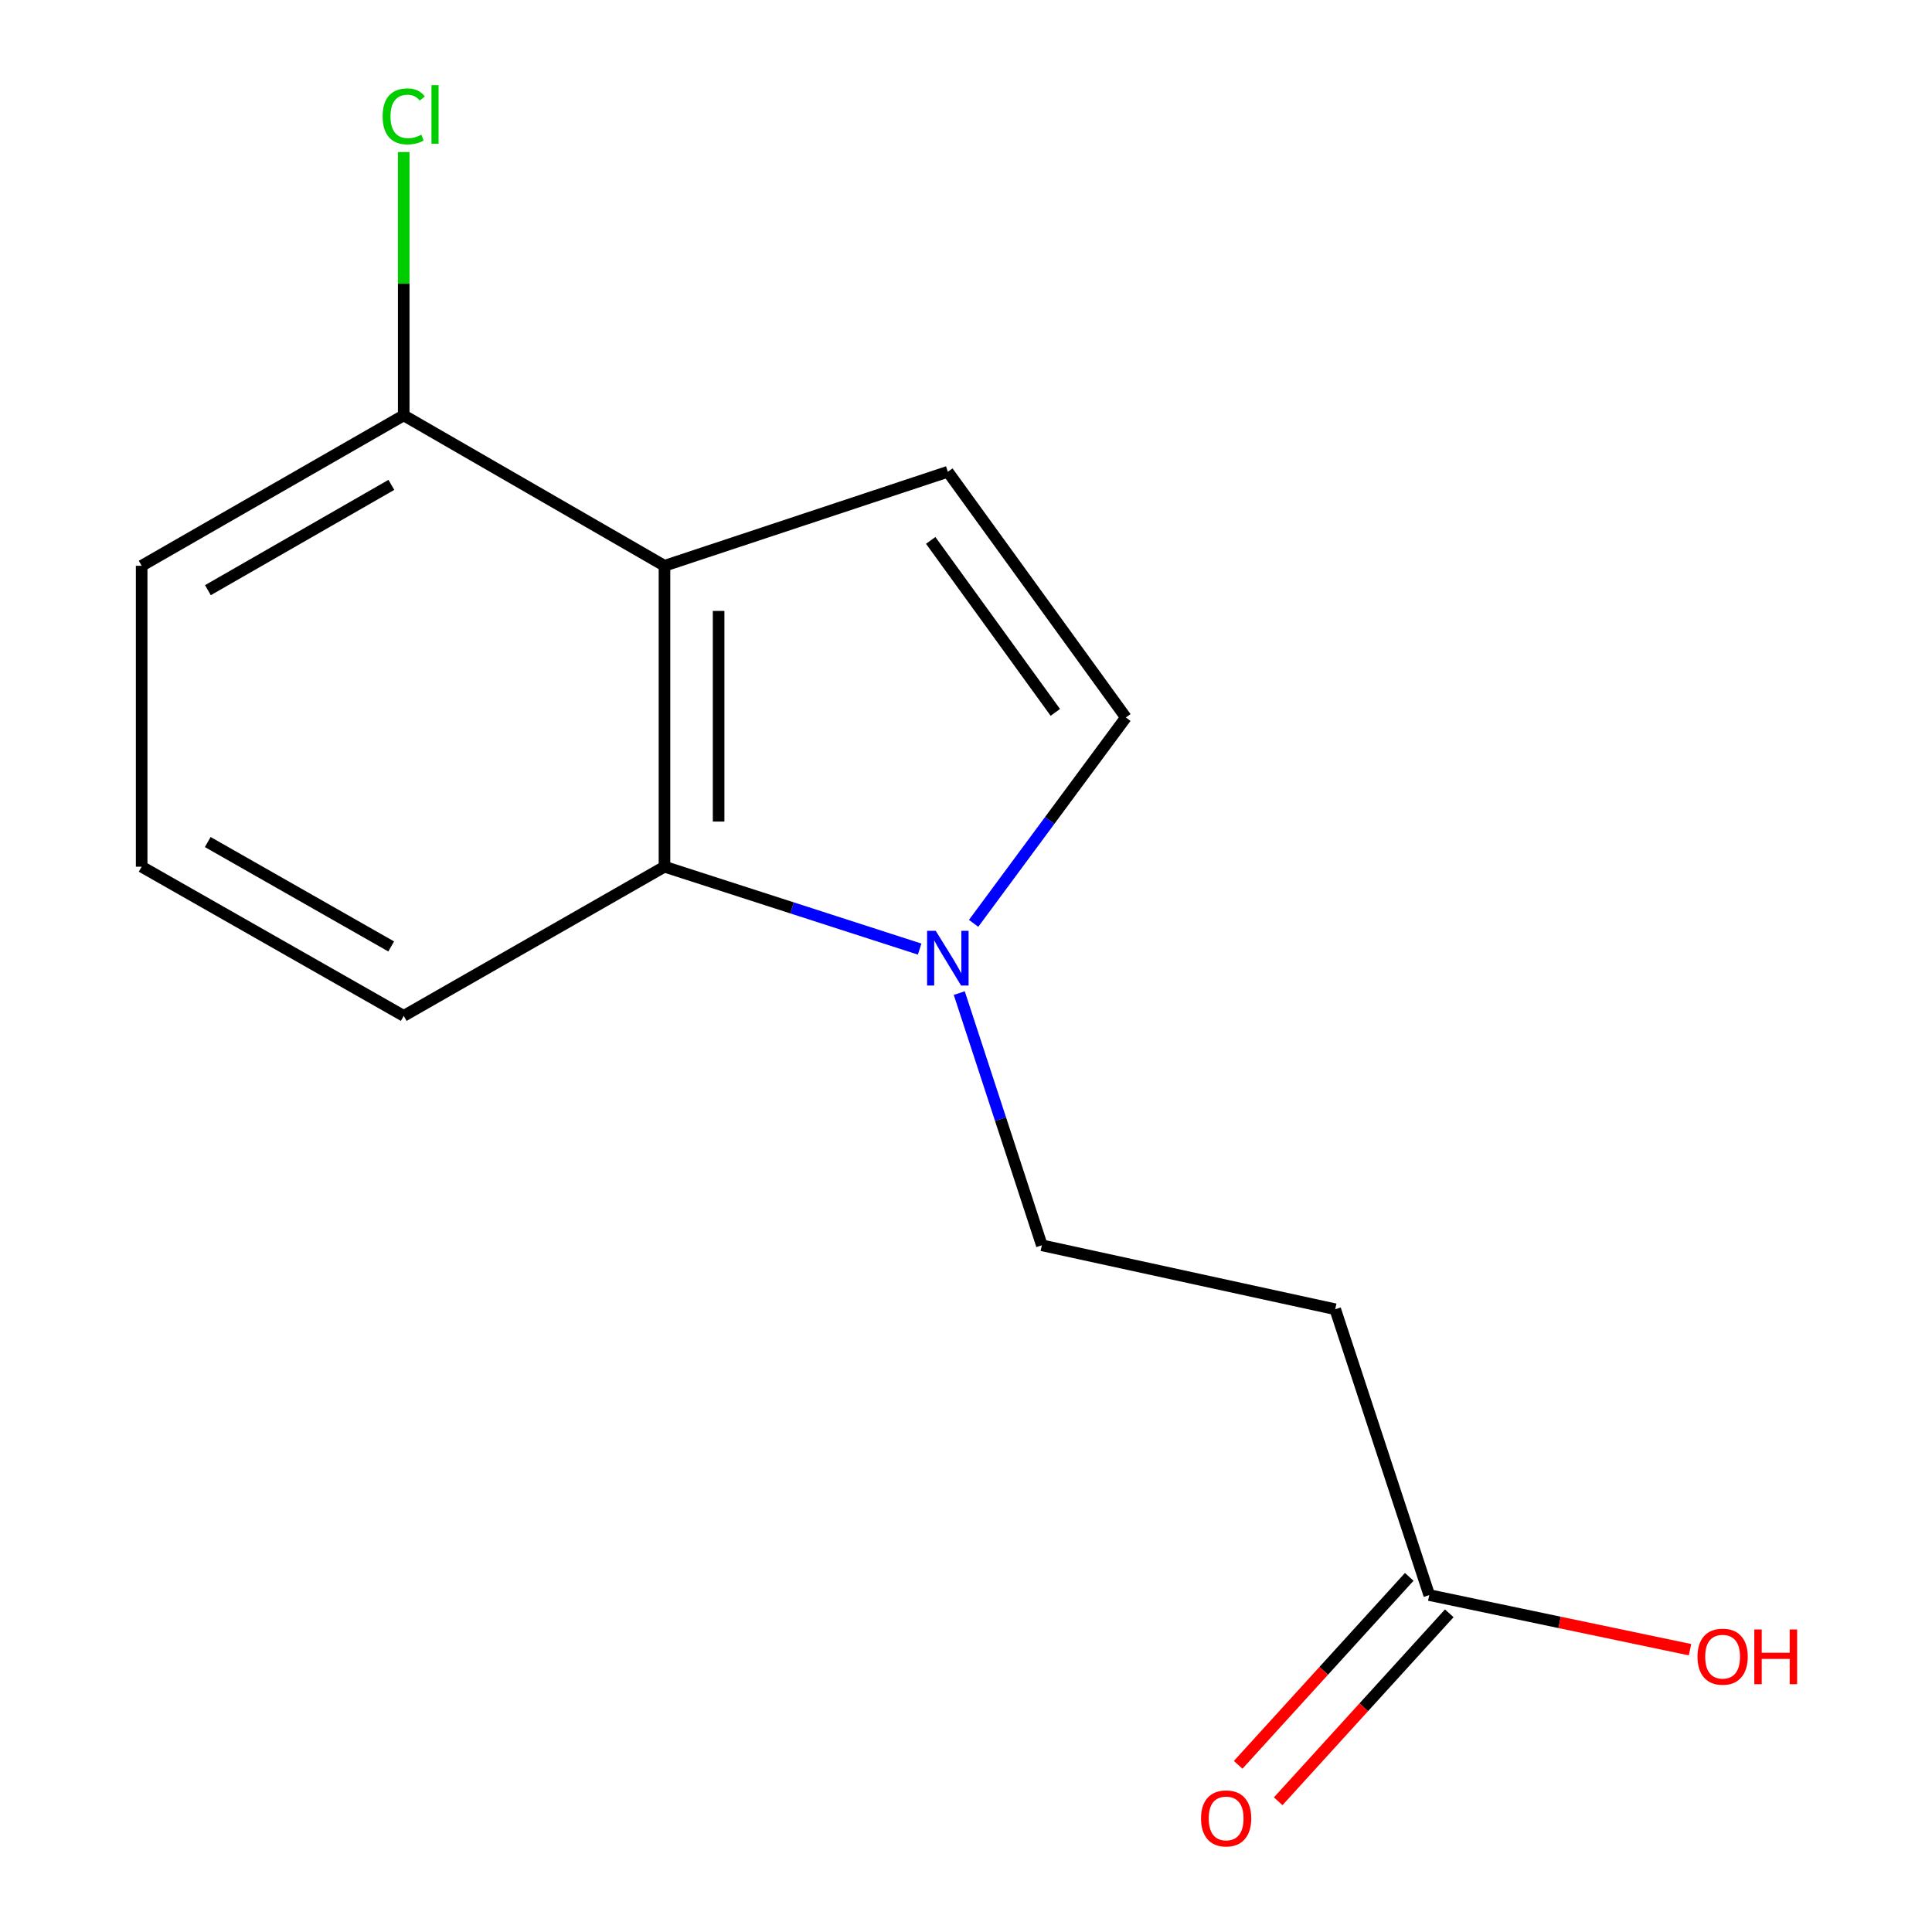 <?xml version='1.0' encoding='iso-8859-1'?>
<svg version='1.1' baseProfile='full'
              xmlns='http://www.w3.org/2000/svg'
                      xmlns:rdkit='http://www.rdkit.org/xml'
                      xmlns:xlink='http://www.w3.org/1999/xlink'
                  xml:space='preserve'
width='1000px' height='1000px' viewBox='0 0 1000 1000'>
<!-- END OF HEADER -->
<rect style='opacity:1.0;fill:#FFFFFF;stroke:none' width='1000' height='1000' x='0' y='0'> </rect>
<path class='bond-1' d='M 343.936,292.852 L 490.599,244.193' style='fill:none;fill-rule:evenodd;stroke:#000000;stroke-width:6px;stroke-linecap:butt;stroke-linejoin:miter;stroke-opacity:1' />
<path class='bond-2' d='M 343.936,292.852 L 343.936,448.605' style='fill:none;fill-rule:evenodd;stroke:#000000;stroke-width:6px;stroke-linecap:butt;stroke-linejoin:miter;stroke-opacity:1' />
<path class='bond-2' d='M 371.955,316.215 L 371.955,425.242' style='fill:none;fill-rule:evenodd;stroke:#000000;stroke-width:6px;stroke-linecap:butt;stroke-linejoin:miter;stroke-opacity:1' />
<path class='bond-7' d='M 343.936,292.852 L 208.964,214.992' style='fill:none;fill-rule:evenodd;stroke:#000000;stroke-width:6px;stroke-linecap:butt;stroke-linejoin:miter;stroke-opacity:1' />
<path class='bond-0' d='M 476.006,491.245 L 409.971,469.925' style='fill:none;fill-rule:evenodd;stroke:#0000FF;stroke-width:6px;stroke-linecap:butt;stroke-linejoin:miter;stroke-opacity:1' />
<path class='bond-0' d='M 409.971,469.925 L 343.936,448.605' style='fill:none;fill-rule:evenodd;stroke:#000000;stroke-width:6px;stroke-linecap:butt;stroke-linejoin:miter;stroke-opacity:1' />
<path class='bond-6' d='M 496.515,514.026 L 517.886,579.296' style='fill:none;fill-rule:evenodd;stroke:#0000FF;stroke-width:6px;stroke-linecap:butt;stroke-linejoin:miter;stroke-opacity:1' />
<path class='bond-6' d='M 517.886,579.296 L 539.258,644.565' style='fill:none;fill-rule:evenodd;stroke:#000000;stroke-width:6px;stroke-linecap:butt;stroke-linejoin:miter;stroke-opacity:1' />
<path class='bond-14' d='M 503.937,477.923 L 543.343,424.645' style='fill:none;fill-rule:evenodd;stroke:#0000FF;stroke-width:6px;stroke-linecap:butt;stroke-linejoin:miter;stroke-opacity:1' />
<path class='bond-14' d='M 543.343,424.645 L 582.749,371.367' style='fill:none;fill-rule:evenodd;stroke:#000000;stroke-width:6px;stroke-linecap:butt;stroke-linejoin:miter;stroke-opacity:1' />
<path class='bond-3' d='M 490.599,244.193 L 582.749,371.367' style='fill:none;fill-rule:evenodd;stroke:#000000;stroke-width:6px;stroke-linecap:butt;stroke-linejoin:miter;stroke-opacity:1' />
<path class='bond-3' d='M 481.733,279.709 L 546.238,368.731' style='fill:none;fill-rule:evenodd;stroke:#000000;stroke-width:6px;stroke-linecap:butt;stroke-linejoin:miter;stroke-opacity:1' />
<path class='bond-11' d='M 343.936,448.605 L 208.964,525.812' style='fill:none;fill-rule:evenodd;stroke:#000000;stroke-width:6px;stroke-linecap:butt;stroke-linejoin:miter;stroke-opacity:1' />
<path class='bond-4' d='M 691.104,677.658 L 539.258,644.565' style='fill:none;fill-rule:evenodd;stroke:#000000;stroke-width:6px;stroke-linecap:butt;stroke-linejoin:miter;stroke-opacity:1' />
<path class='bond-5' d='M 691.104,677.658 L 739.778,825.613' style='fill:none;fill-rule:evenodd;stroke:#000000;stroke-width:6px;stroke-linecap:butt;stroke-linejoin:miter;stroke-opacity:1' />
<path class='bond-8' d='M 729.418,816.183 L 685.145,864.828' style='fill:none;fill-rule:evenodd;stroke:#000000;stroke-width:6px;stroke-linecap:butt;stroke-linejoin:miter;stroke-opacity:1' />
<path class='bond-8' d='M 685.145,864.828 L 640.872,913.473' style='fill:none;fill-rule:evenodd;stroke:#FF0000;stroke-width:6px;stroke-linecap:butt;stroke-linejoin:miter;stroke-opacity:1' />
<path class='bond-8' d='M 750.139,835.042 L 705.866,883.687' style='fill:none;fill-rule:evenodd;stroke:#000000;stroke-width:6px;stroke-linecap:butt;stroke-linejoin:miter;stroke-opacity:1' />
<path class='bond-8' d='M 705.866,883.687 L 661.594,932.332' style='fill:none;fill-rule:evenodd;stroke:#FF0000;stroke-width:6px;stroke-linecap:butt;stroke-linejoin:miter;stroke-opacity:1' />
<path class='bond-10' d='M 739.778,825.613 L 807.262,839.746' style='fill:none;fill-rule:evenodd;stroke:#000000;stroke-width:6px;stroke-linecap:butt;stroke-linejoin:miter;stroke-opacity:1' />
<path class='bond-10' d='M 807.262,839.746 L 874.746,853.879' style='fill:none;fill-rule:evenodd;stroke:#FF0000;stroke-width:6px;stroke-linecap:butt;stroke-linejoin:miter;stroke-opacity:1' />
<path class='bond-9' d='M 208.964,214.992 L 208.964,146.84' style='fill:none;fill-rule:evenodd;stroke:#000000;stroke-width:6px;stroke-linecap:butt;stroke-linejoin:miter;stroke-opacity:1' />
<path class='bond-9' d='M 208.964,146.84 L 208.964,78.688' style='fill:none;fill-rule:evenodd;stroke:#00CC00;stroke-width:6px;stroke-linecap:butt;stroke-linejoin:miter;stroke-opacity:1' />
<path class='bond-13' d='M 208.964,214.992 L 73.322,292.852' style='fill:none;fill-rule:evenodd;stroke:#000000;stroke-width:6px;stroke-linecap:butt;stroke-linejoin:miter;stroke-opacity:1' />
<path class='bond-13' d='M 202.566,250.971 L 107.617,305.473' style='fill:none;fill-rule:evenodd;stroke:#000000;stroke-width:6px;stroke-linecap:butt;stroke-linejoin:miter;stroke-opacity:1' />
<path class='bond-15' d='M 208.964,525.812 L 73.322,448.605' style='fill:none;fill-rule:evenodd;stroke:#000000;stroke-width:6px;stroke-linecap:butt;stroke-linejoin:miter;stroke-opacity:1' />
<path class='bond-15' d='M 202.478,489.881 L 107.529,435.836' style='fill:none;fill-rule:evenodd;stroke:#000000;stroke-width:6px;stroke-linecap:butt;stroke-linejoin:miter;stroke-opacity:1' />
<path class='bond-12' d='M 73.322,448.605 L 73.322,292.852' style='fill:none;fill-rule:evenodd;stroke:#000000;stroke-width:6px;stroke-linecap:butt;stroke-linejoin:miter;stroke-opacity:1' />
<path  class='atom-1' d='M 484.339 481.797
L 493.619 496.797
Q 494.539 498.277, 496.019 500.957
Q 497.499 503.637, 497.579 503.797
L 497.579 481.797
L 501.339 481.797
L 501.339 510.117
L 497.459 510.117
L 487.499 493.717
Q 486.339 491.797, 485.099 489.597
Q 483.899 487.397, 483.539 486.717
L 483.539 510.117
L 479.859 510.117
L 479.859 481.797
L 484.339 481.797
' fill='#0000FF'/>
<path  class='atom-9' d='M 621.646 941.208
Q 621.646 934.408, 625.006 930.608
Q 628.366 926.808, 634.646 926.808
Q 640.926 926.808, 644.286 930.608
Q 647.646 934.408, 647.646 941.208
Q 647.646 948.088, 644.246 952.008
Q 640.846 955.888, 634.646 955.888
Q 628.406 955.888, 625.006 952.008
Q 621.646 948.128, 621.646 941.208
M 634.646 952.688
Q 638.966 952.688, 641.286 949.808
Q 643.646 946.888, 643.646 941.208
Q 643.646 935.648, 641.286 932.848
Q 638.966 930.008, 634.646 930.008
Q 630.326 930.008, 627.966 932.808
Q 625.646 935.608, 625.646 941.208
Q 625.646 946.928, 627.966 949.808
Q 630.326 952.688, 634.646 952.688
' fill='#FF0000'/>
<path  class='atom-10' d='M 198.044 60.234
Q 198.044 53.194, 201.324 49.514
Q 204.644 45.794, 210.924 45.794
Q 216.764 45.794, 219.884 49.914
L 217.244 52.074
Q 214.964 49.074, 210.924 49.074
Q 206.644 49.074, 204.364 51.954
Q 202.124 54.794, 202.124 60.234
Q 202.124 65.834, 204.444 68.714
Q 206.804 71.594, 211.364 71.594
Q 214.484 71.594, 218.124 69.714
L 219.244 72.714
Q 217.764 73.674, 215.524 74.234
Q 213.284 74.794, 210.804 74.794
Q 204.644 74.794, 201.324 71.034
Q 198.044 67.274, 198.044 60.234
' fill='#00CC00'/>
<path  class='atom-10' d='M 223.324 44.074
L 227.004 44.074
L 227.004 74.434
L 223.324 74.434
L 223.324 44.074
' fill='#00CC00'/>
<path  class='atom-11' d='M 878.624 857.494
Q 878.624 850.694, 881.984 846.894
Q 885.344 843.094, 891.624 843.094
Q 897.904 843.094, 901.264 846.894
Q 904.624 850.694, 904.624 857.494
Q 904.624 864.374, 901.224 868.294
Q 897.824 872.174, 891.624 872.174
Q 885.384 872.174, 881.984 868.294
Q 878.624 864.414, 878.624 857.494
M 891.624 868.974
Q 895.944 868.974, 898.264 866.094
Q 900.624 863.174, 900.624 857.494
Q 900.624 851.934, 898.264 849.134
Q 895.944 846.294, 891.624 846.294
Q 887.304 846.294, 884.944 849.094
Q 882.624 851.894, 882.624 857.494
Q 882.624 863.214, 884.944 866.094
Q 887.304 868.974, 891.624 868.974
' fill='#FF0000'/>
<path  class='atom-11' d='M 908.024 843.414
L 911.864 843.414
L 911.864 855.454
L 926.344 855.454
L 926.344 843.414
L 930.184 843.414
L 930.184 871.734
L 926.344 871.734
L 926.344 858.654
L 911.864 858.654
L 911.864 871.734
L 908.024 871.734
L 908.024 843.414
' fill='#FF0000'/>
</svg>
